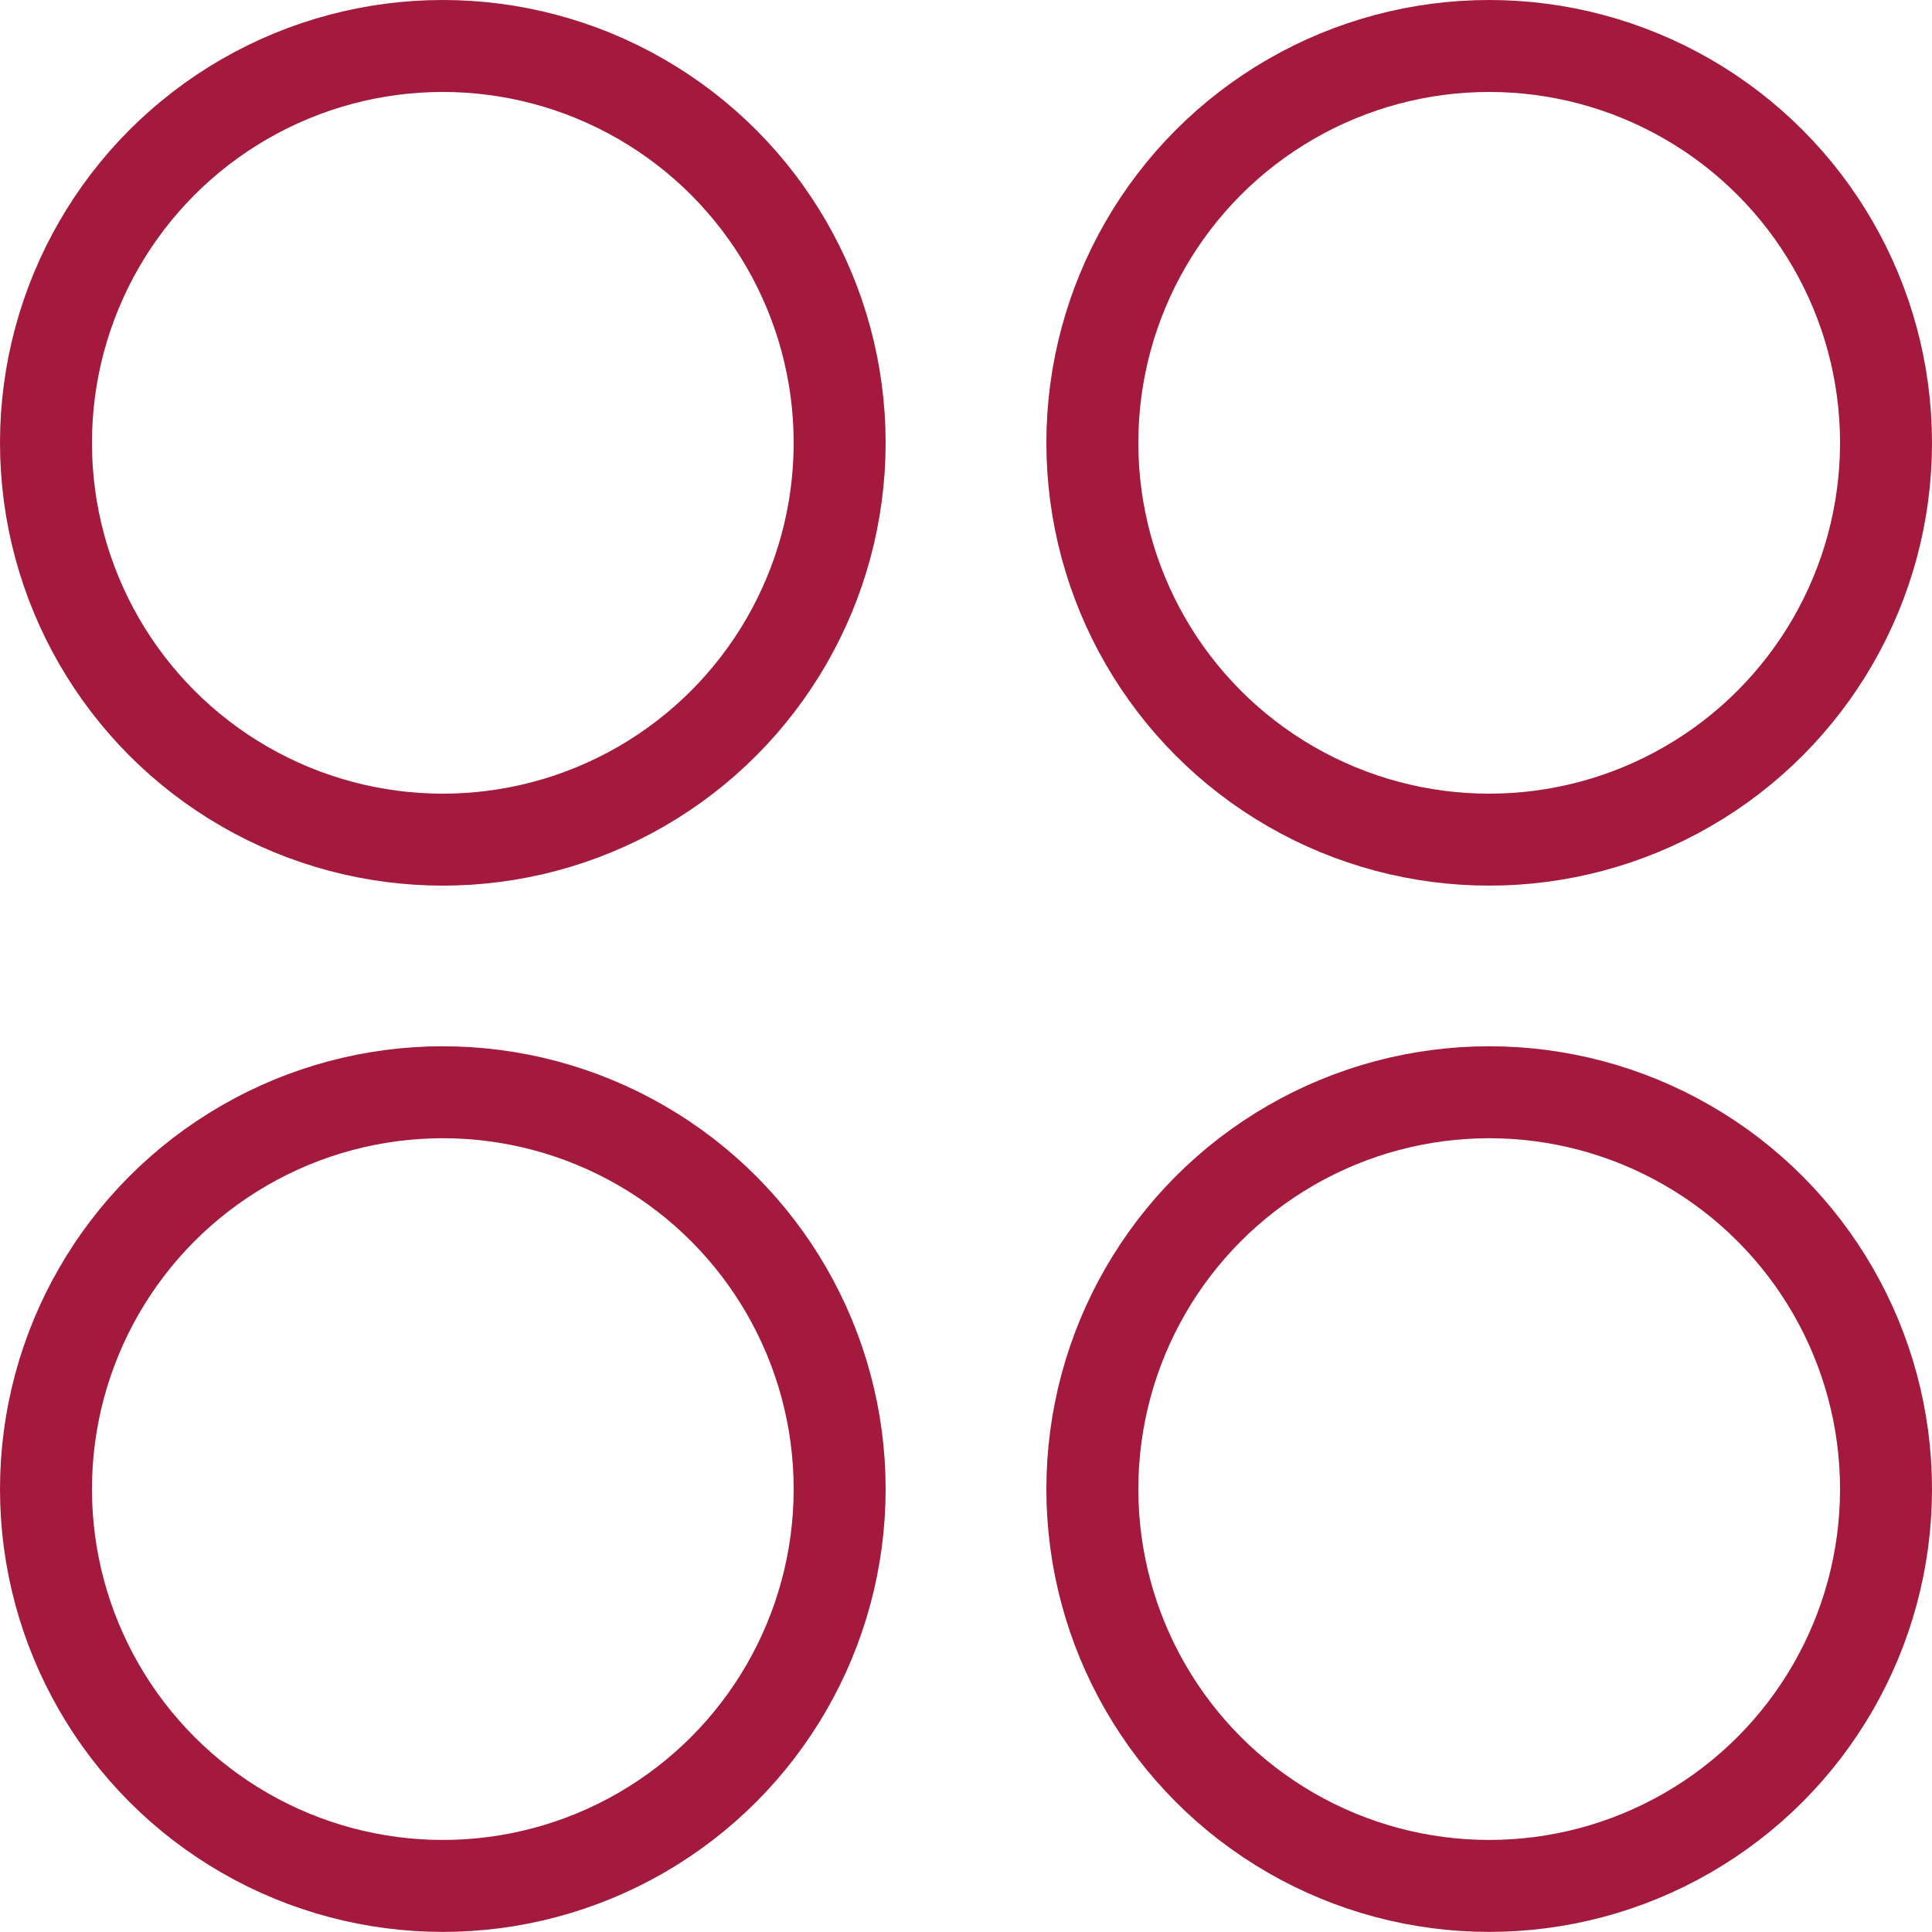 <?xml version="1.0" encoding="UTF-8"?>
<!DOCTYPE svg PUBLIC "-//W3C//DTD SVG 1.1//EN" "http://www.w3.org/Graphics/SVG/1.1/DTD/svg11.dtd">
<!-- Creator: CorelDRAW -->
<svg xmlns="http://www.w3.org/2000/svg" xml:space="preserve" width="20px" height="20px" version="1.1" shape-rendering="geometricPrecision" text-rendering="geometricPrecision" image-rendering="optimizeQuality" fill-rule="evenodd" clip-rule="evenodd"
viewBox="0 0 20 20"
 xmlns:xlink="http://www.w3.org/1999/xlink"
 xmlns:xodm="http://www.corel.com/coreldraw/odm/2003">
 <g id="Layer_x0020_1">
  <g id="_1949343116000">
   <circle fill="none" stroke="#A41A3C" stroke-width="0.952" stroke-miterlimit="22.926" cx="4.584" cy="4.584" r="4.108"/>
   <circle fill="none" stroke="#A41A3C" stroke-width="0.952" stroke-miterlimit="22.926" cx="15.416" cy="4.584" r="4.108"/>
   <circle fill="none" stroke="#A41A3C" stroke-width="0.952" stroke-miterlimit="22.926" cx="4.584" cy="15.415" r="4.108"/>
   <circle fill="none" stroke="#A41A3C" stroke-width="0.952" stroke-miterlimit="22.926" cx="15.416" cy="15.415" r="4.108"/>
  </g>
 </g>
</svg>
